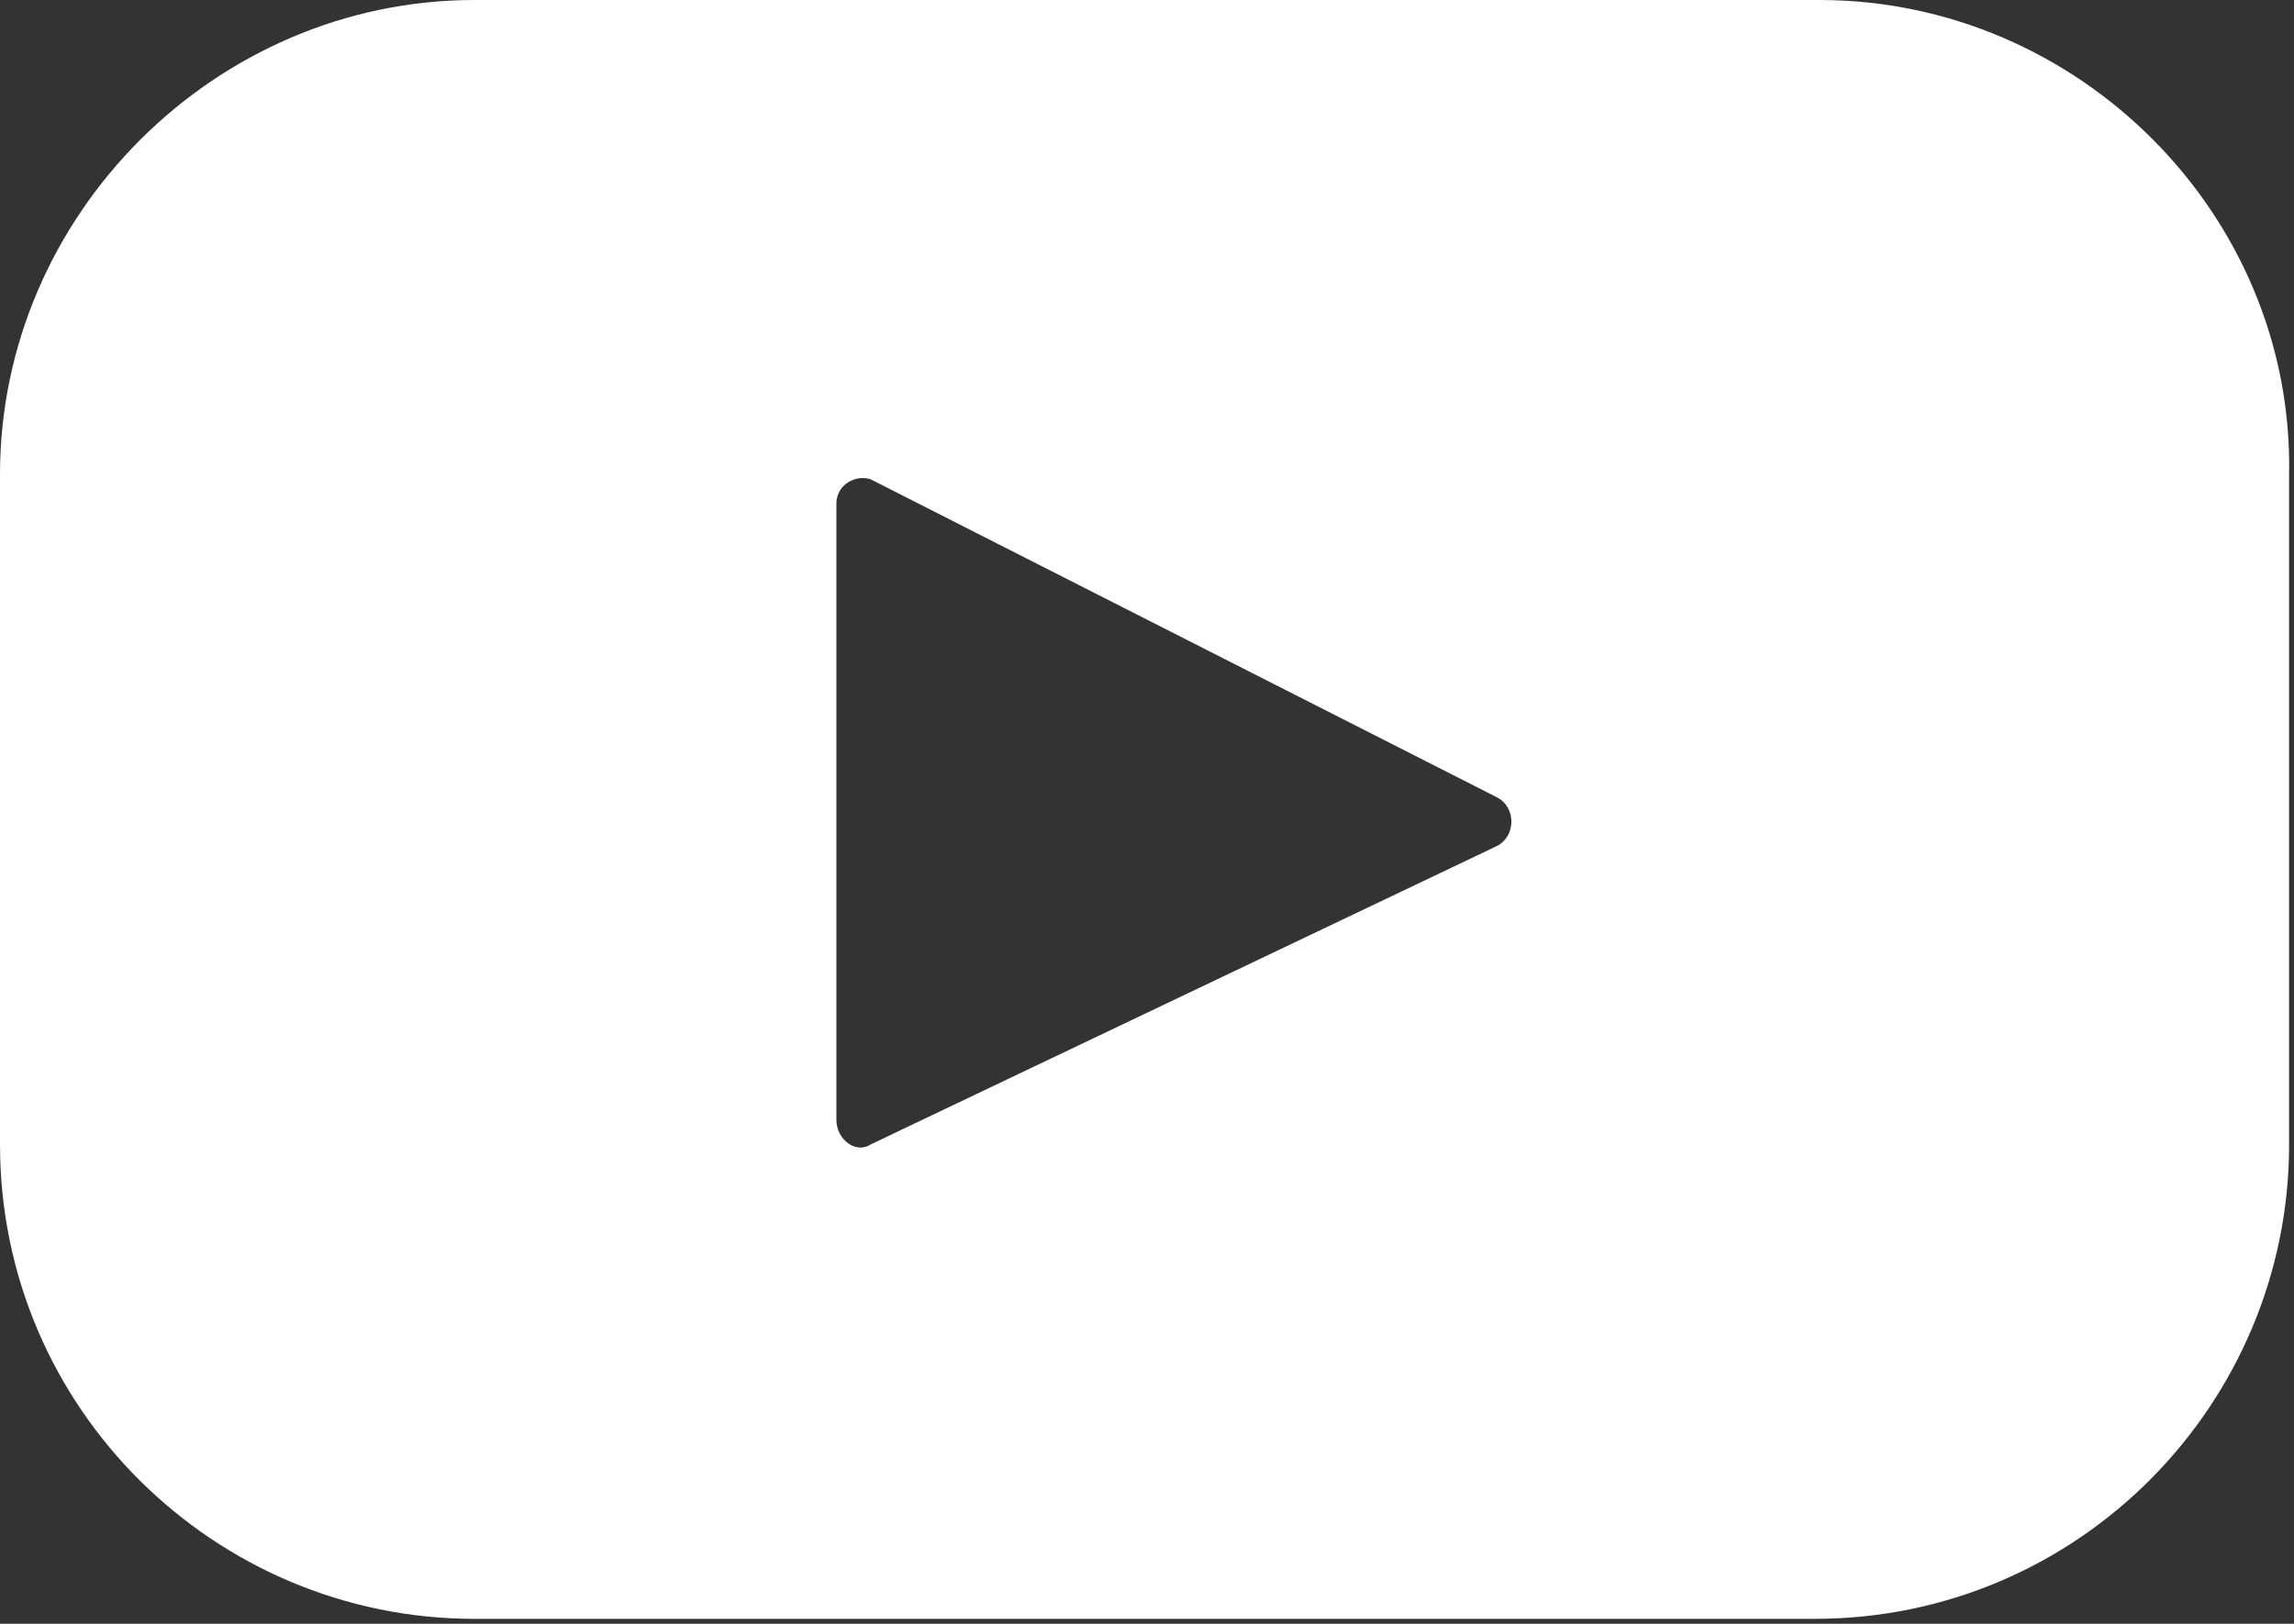 <?xml version="1.0" encoding="utf-8"?>
<!-- Generator: Adobe Illustrator 23.0.2, SVG Export Plug-In . SVG Version: 6.00 Build 0)  -->
<svg version="1.1" id="Layer_1" xmlns="http://www.w3.org/2000/svg" xmlns:xlink="http://www.w3.org/1999/xlink" x="0px" y="0px"
	 viewBox="0 0 46.9 33.2" style="enable-background:new 0 0 46.9 33.2;" xml:space="preserve">
<rect x="0" y="0" width="46.9" height="33.2" fill="#333333" stroke="none"/>
<style type="text/css">
	.st0{fill:#FFFFFF;}
</style>
<path class="st0" d="M37.2,0H9.7C4.4,0,0,4.4,0,9.7v13.7c0,5.4,4.4,9.7,9.7,9.7h27.4c5.4,0,9.7-4.4,9.7-9.7V9.7
	C46.9,4.4,42.5,0,37.2,0z M30.6,17.3l-12.8,6.1c-0.3,0.2-0.7-0.1-0.7-0.5V10.3c0-0.4,0.4-0.6,0.7-0.5l12.8,6.5
	C31,16.5,31,17.1,30.6,17.3z"/>
</svg>
